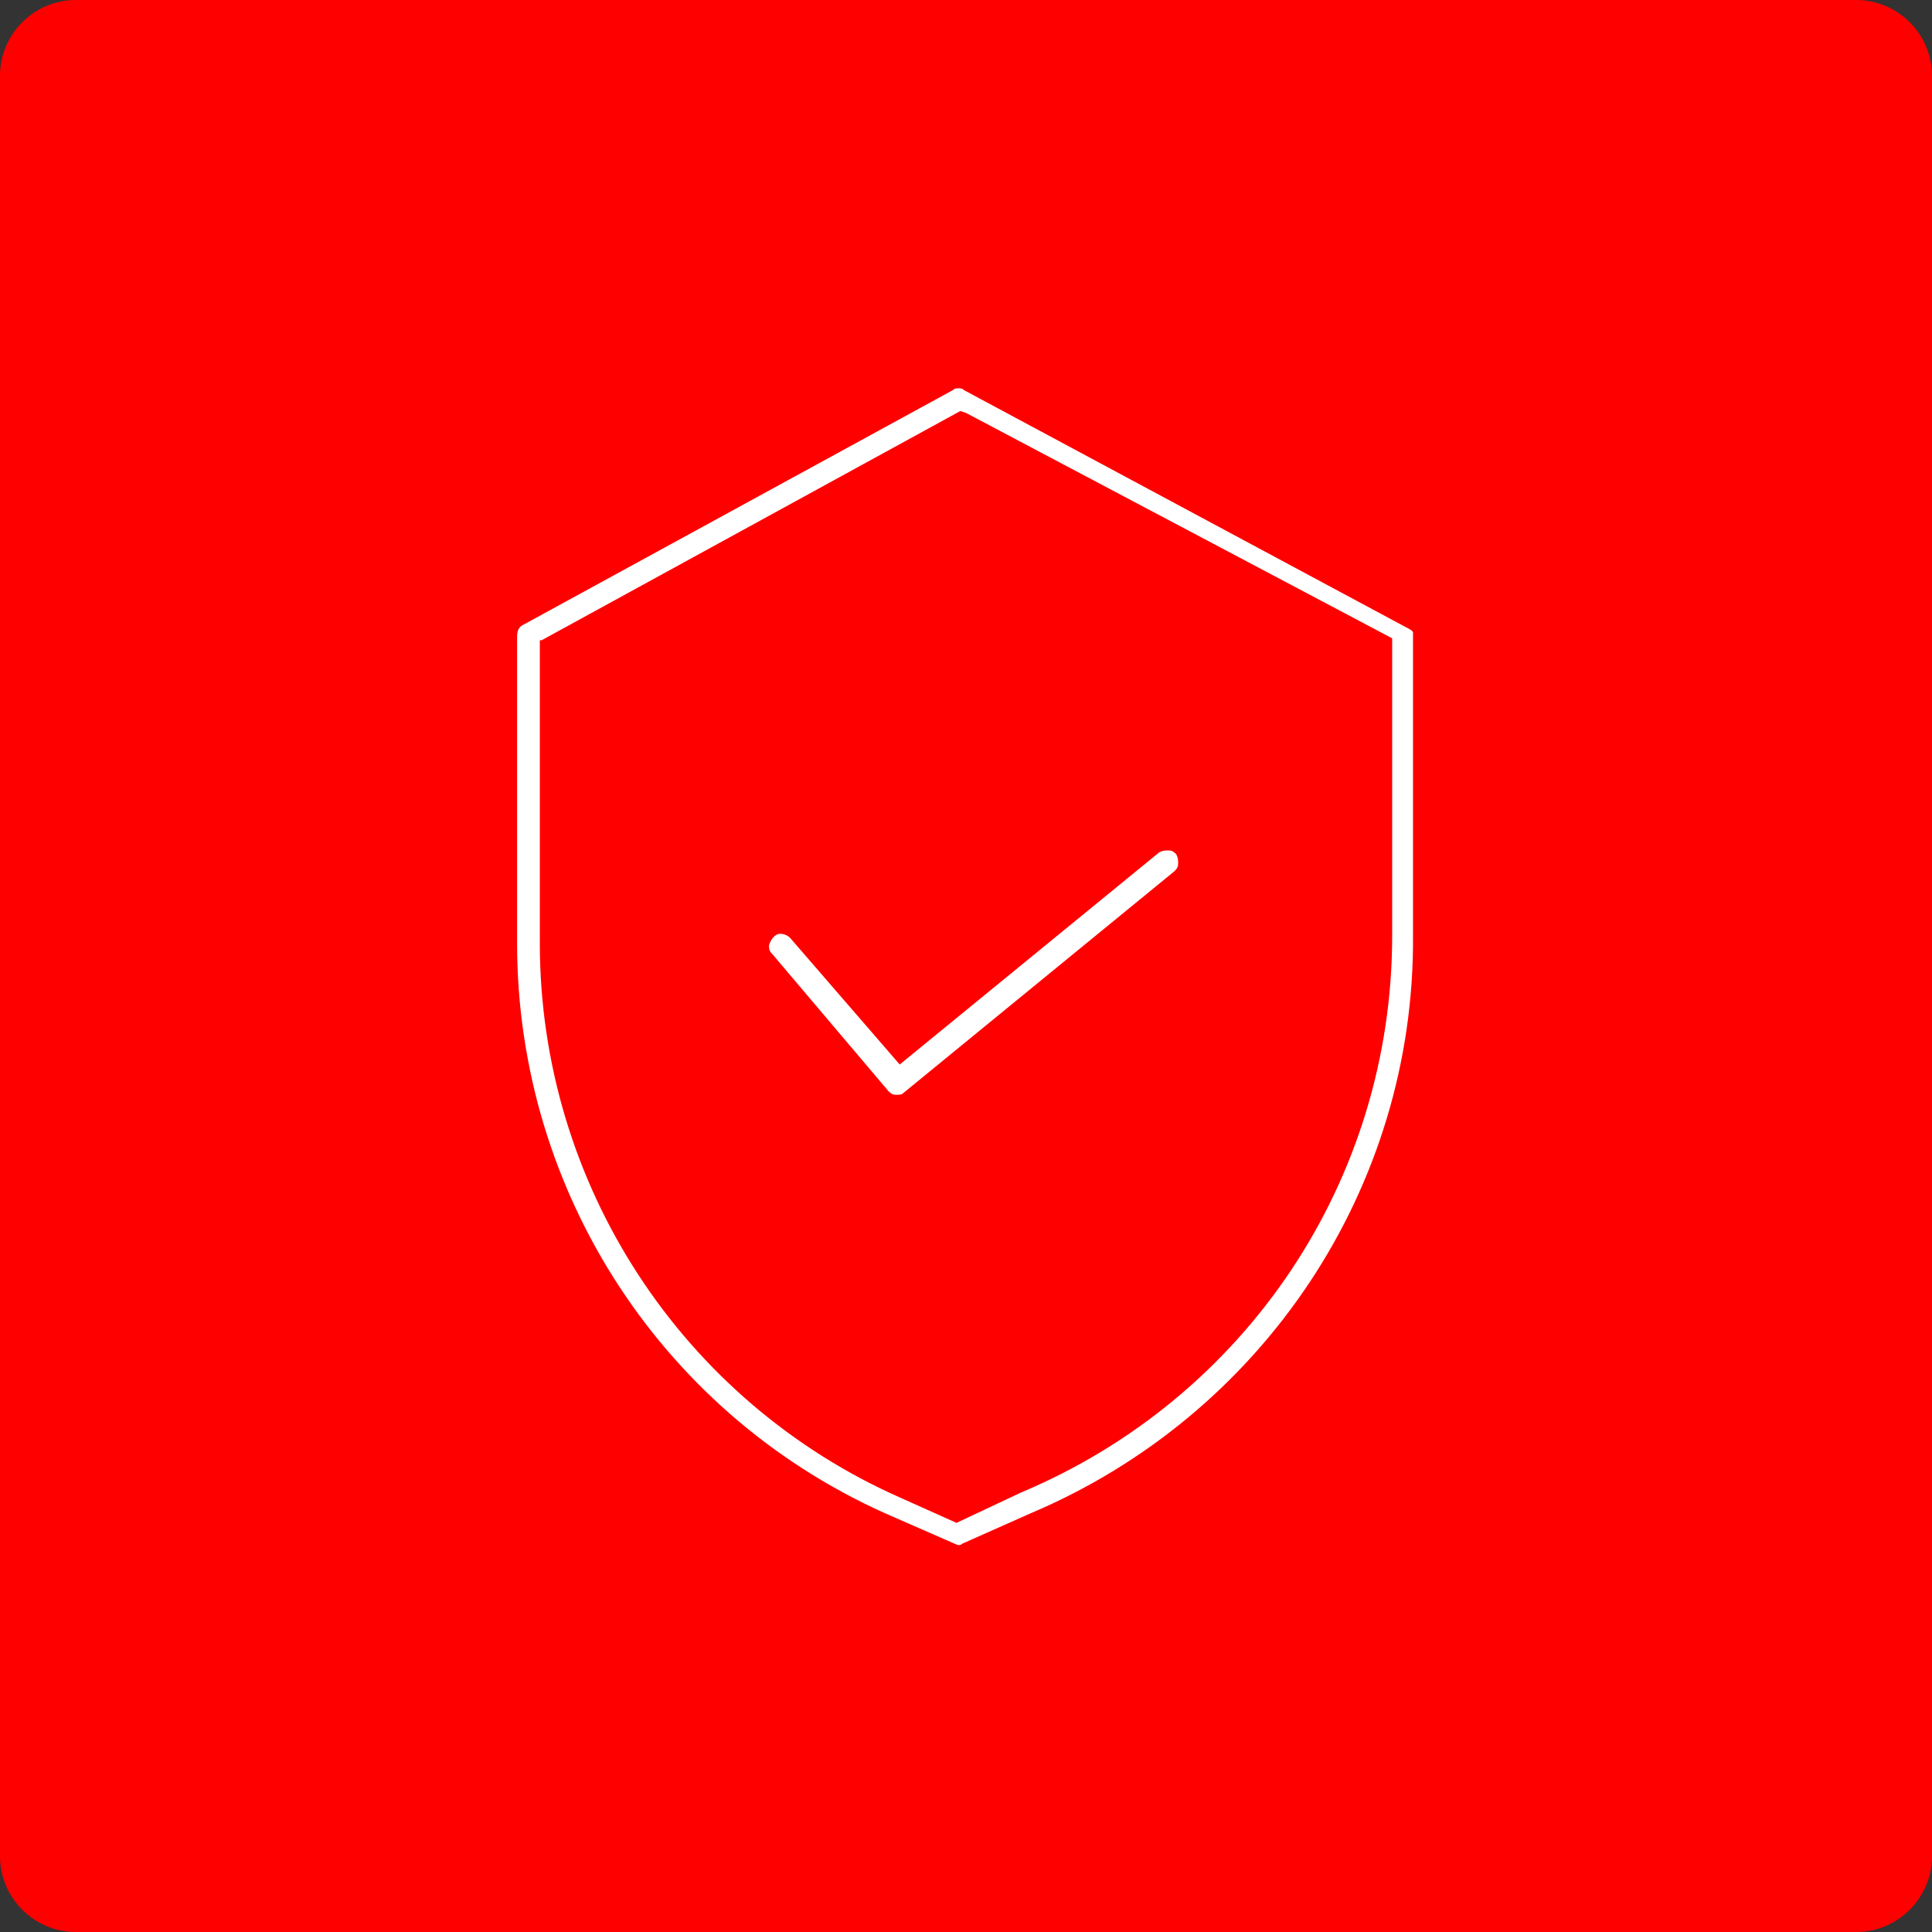 <?xml version="1.0" encoding="utf-8"?>
<!-- Generator: Adobe Illustrator 27.4.0, SVG Export Plug-In . SVG Version: 6.00 Build 0)  -->
<svg version="1.1" id="Layer_1" xmlns="http://www.w3.org/2000/svg" xmlns:xlink="http://www.w3.org/1999/xlink" x="0px" y="0px"
	 viewBox="0 0 102 102" style="enable-background:new 0 0 102 102;" xml:space="preserve">
<rect x="0" y="0" width="102" height="102" fill="#333333" stroke="none"/>
<style type="text/css">
	.st0{fill:#FF0000;}
	.st1{fill:#FFFFFF;}
</style>
<path class="st0" d="M4,0h94c2.2,0,4,1.8,4,4v94c0,2.2-1.8,4-4,4H4c-2.2,0-4-1.8-4-4V4C0,1.8,1.8,0,4,0z"/>
<g>
	<g id="Group_345">
		<path class="st1" d="M54.4,79.9c12.3-5.2,20.3-17.2,20.2-30.5v-16c0-0.1-0.2-0.2-0.4-0.3l0,0L50.9,20.6c-0.1-0.1-0.2-0.1-0.3-0.1
			c-0.1,0-0.2,0-0.3,0.1L27.6,33c-0.2,0.1-0.3,0.3-0.3,0.6l0,16.2c0,13.2,7.8,25.1,19.9,30.3l3.2,1.4c0.2,0.1,0.3,0.1,0.4,0
			L54.4,79.9z M50.5,80.4l-2.9-1.3C36,74,28.5,62.5,28.5,49.8v-16l0.1,0l22.1-12.1l0.3,0.1l22.5,11.9v15.7
			c0,12.9-7.7,24.4-19.6,29.4L50.5,80.4z"/>
		<path class="st1" d="M41.7,49.5c-0.1-0.1-0.3-0.2-0.5-0.2c-0.3,0-0.5,0.3-0.6,0.6c0,0.2,0,0.3,0.2,0.5l6.1,7.2
			c0.1,0.1,0.2,0.2,0.4,0.2c0.2,0,0.3,0,0.4-0.1l14.3-11.7c0.1-0.1,0.2-0.2,0.2-0.4c0-0.2,0-0.3-0.1-0.5c-0.1-0.1-0.2-0.2-0.4-0.2
			c-0.2,0-0.3,0-0.5,0.1L47.5,56.2L41.7,49.5z"/>
	</g>
</g>
</svg>
